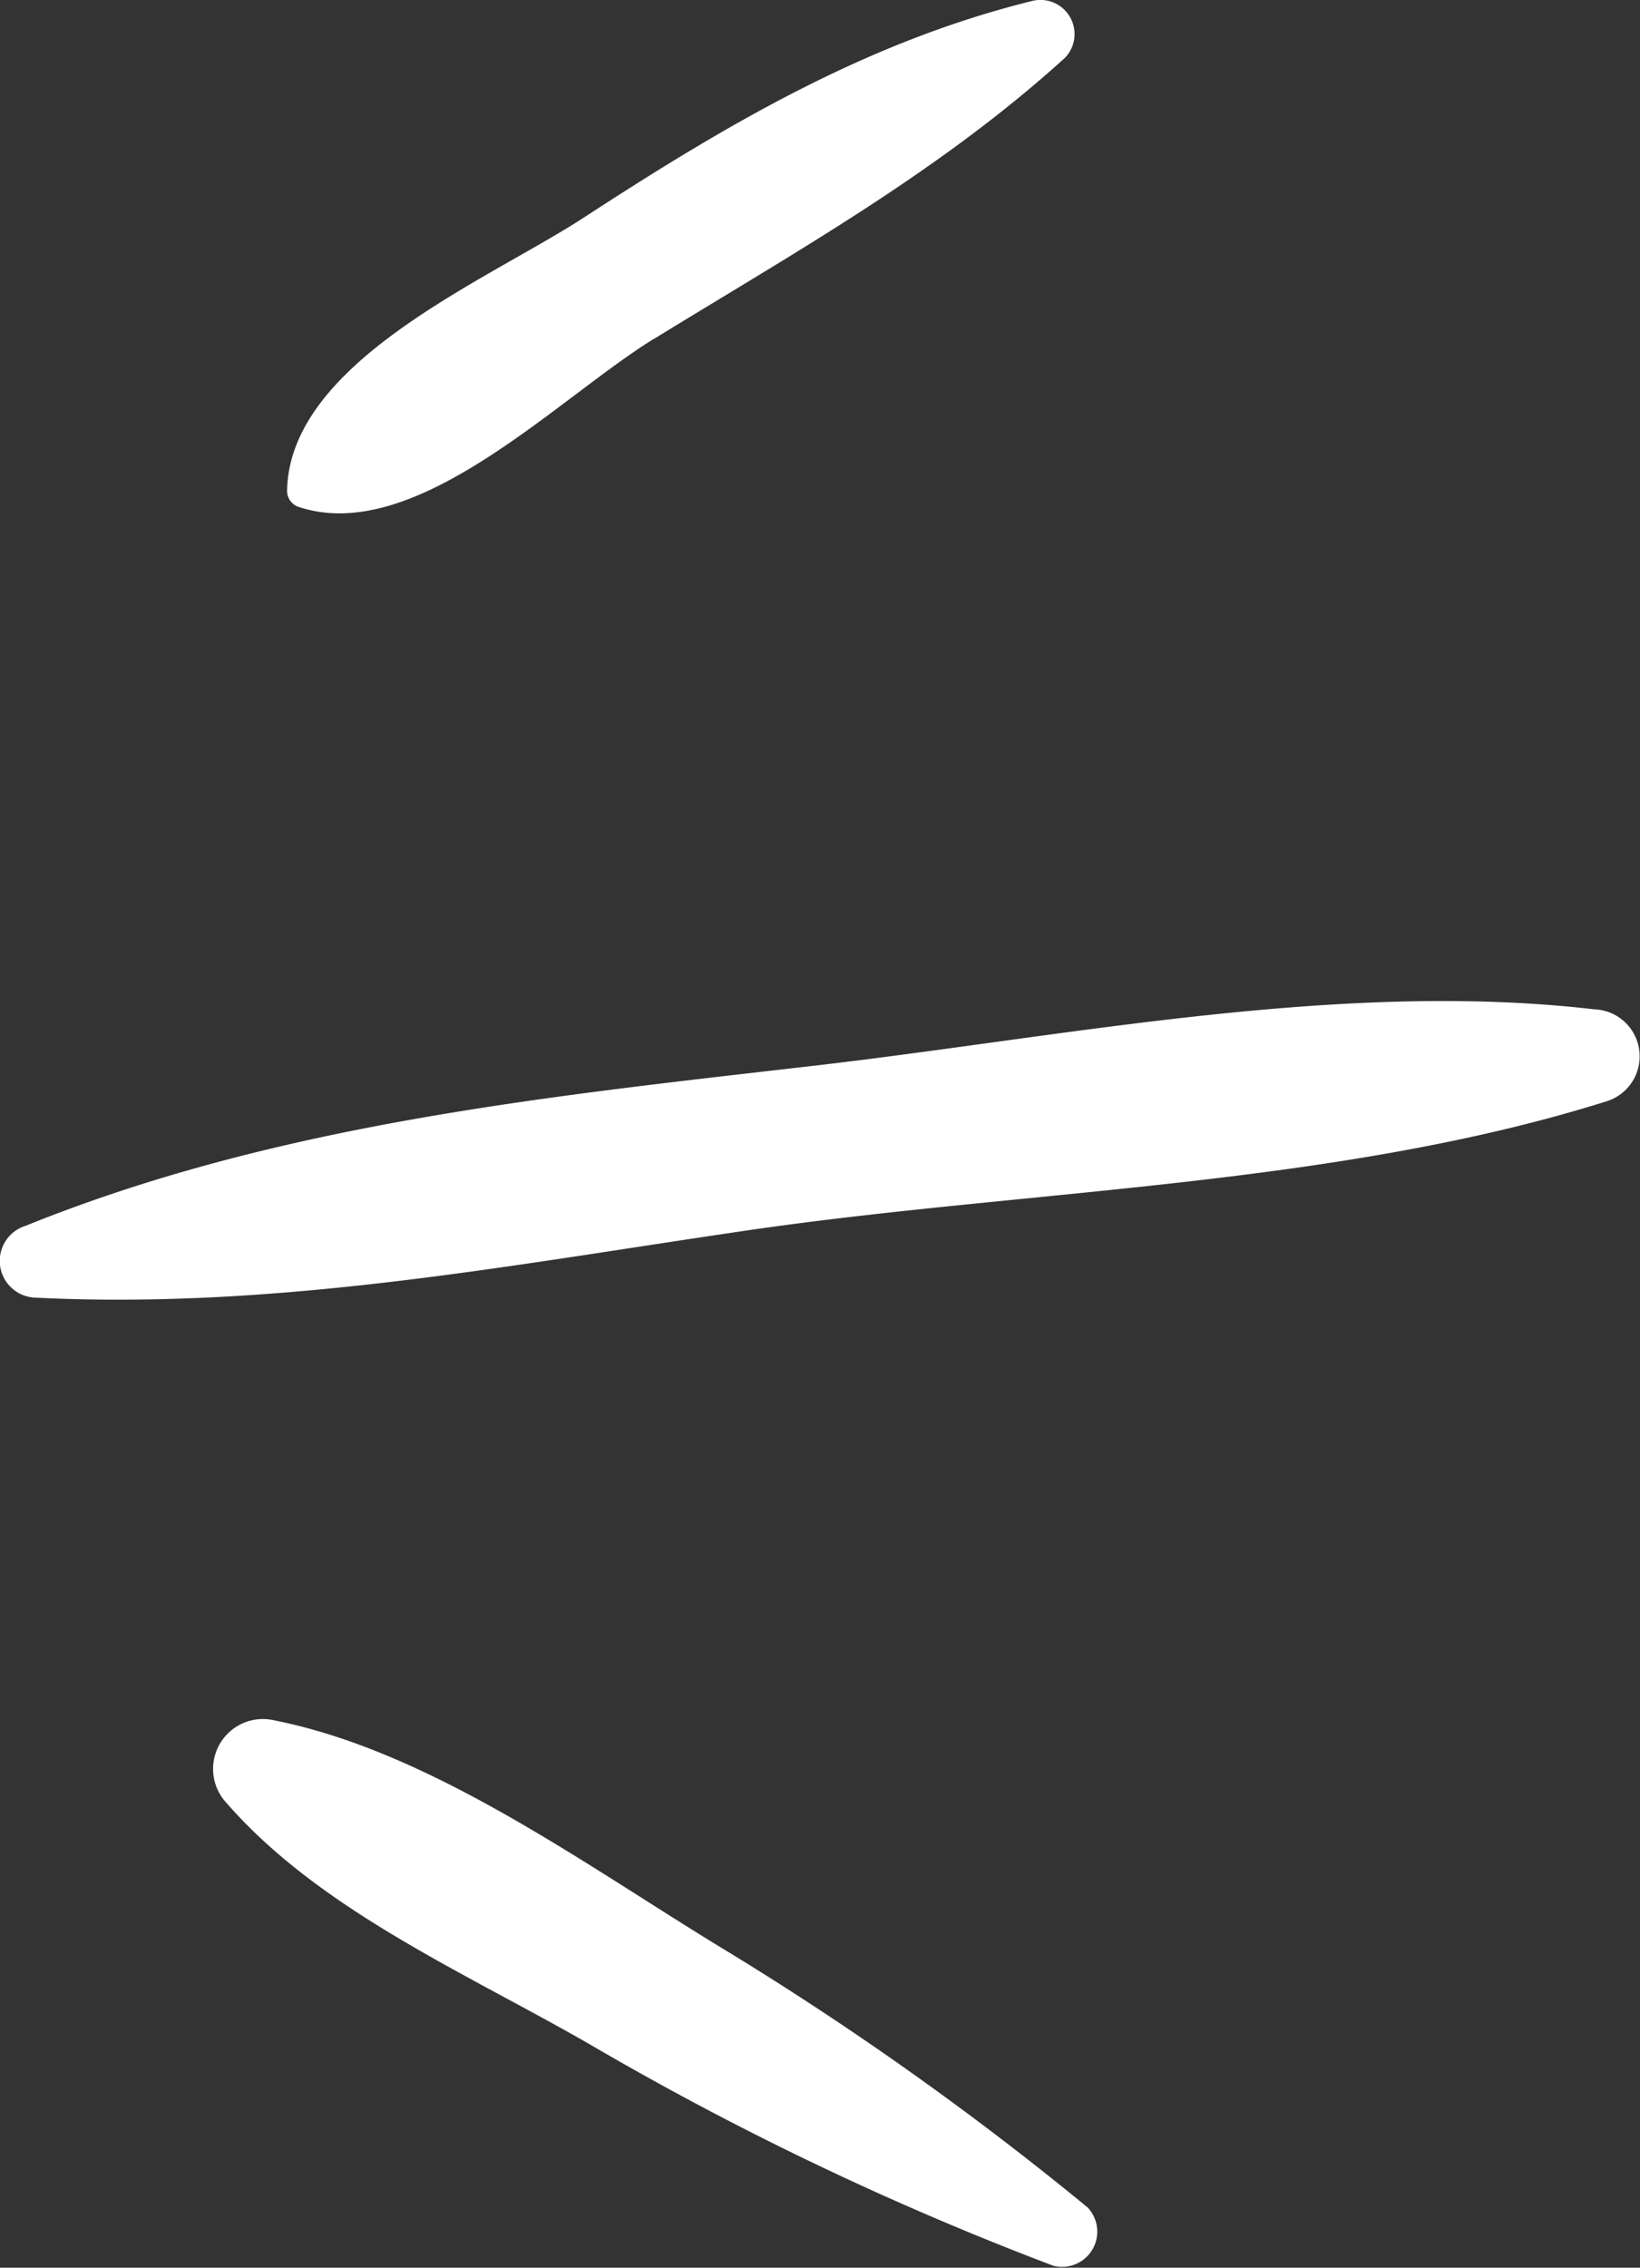 <svg xmlns="http://www.w3.org/2000/svg" width="67.303" height="93" viewBox="0 0 67.303 93"><rect x="0" y="0" width="67.303" height="93" fill="#333333" stroke="none"/><g transform="translate(-469.676 -2192.665)"><path d="M13.9,17.3C10.3,11.439,7.018,5.547,2.366.427A1.4,1.4,0,0,0,.04,1.78C1.724,8.6,5.139,14.364,8.938,20.2c2.552,3.926,5.89,12.07,11.2,12.155a.693.693,0,0,0,.659-.5c1.568-4.807-4.49-10.628-6.9-14.552" transform="translate(513.812 2192.665) rotate(90)" fill="#fff"/><path d="M9.409,36.65C7.731,25.162,7.6,12.464,4.113,1.375a1.93,1.93,0,0,0-3.773.51c-1.214,10.388,1.125,21.7,2.32,32.066,1.27,11.008,2.383,21.957,6.557,32.3a1.508,1.508,0,0,0,2.948-.4c.493-9.966-1.32-19.374-2.755-29.2" transform="translate(536.98 2233.718) rotate(90)" fill="#fff"/><path d="M20.01.434A129.739,129.739,0,0,0,9.5,15.238C6.094,20.871,1.343,27.277.048,33.776a2.046,2.046,0,0,0,3.394,1.976c4.5-3.93,7.092-10.117,10.081-15.23a126.355,126.355,0,0,0,8.886-18.69,1.444,1.444,0,0,0-2.4-1.4" transform="translate(514.734 2263.176) rotate(90)" fill="#fff"/></g></svg>